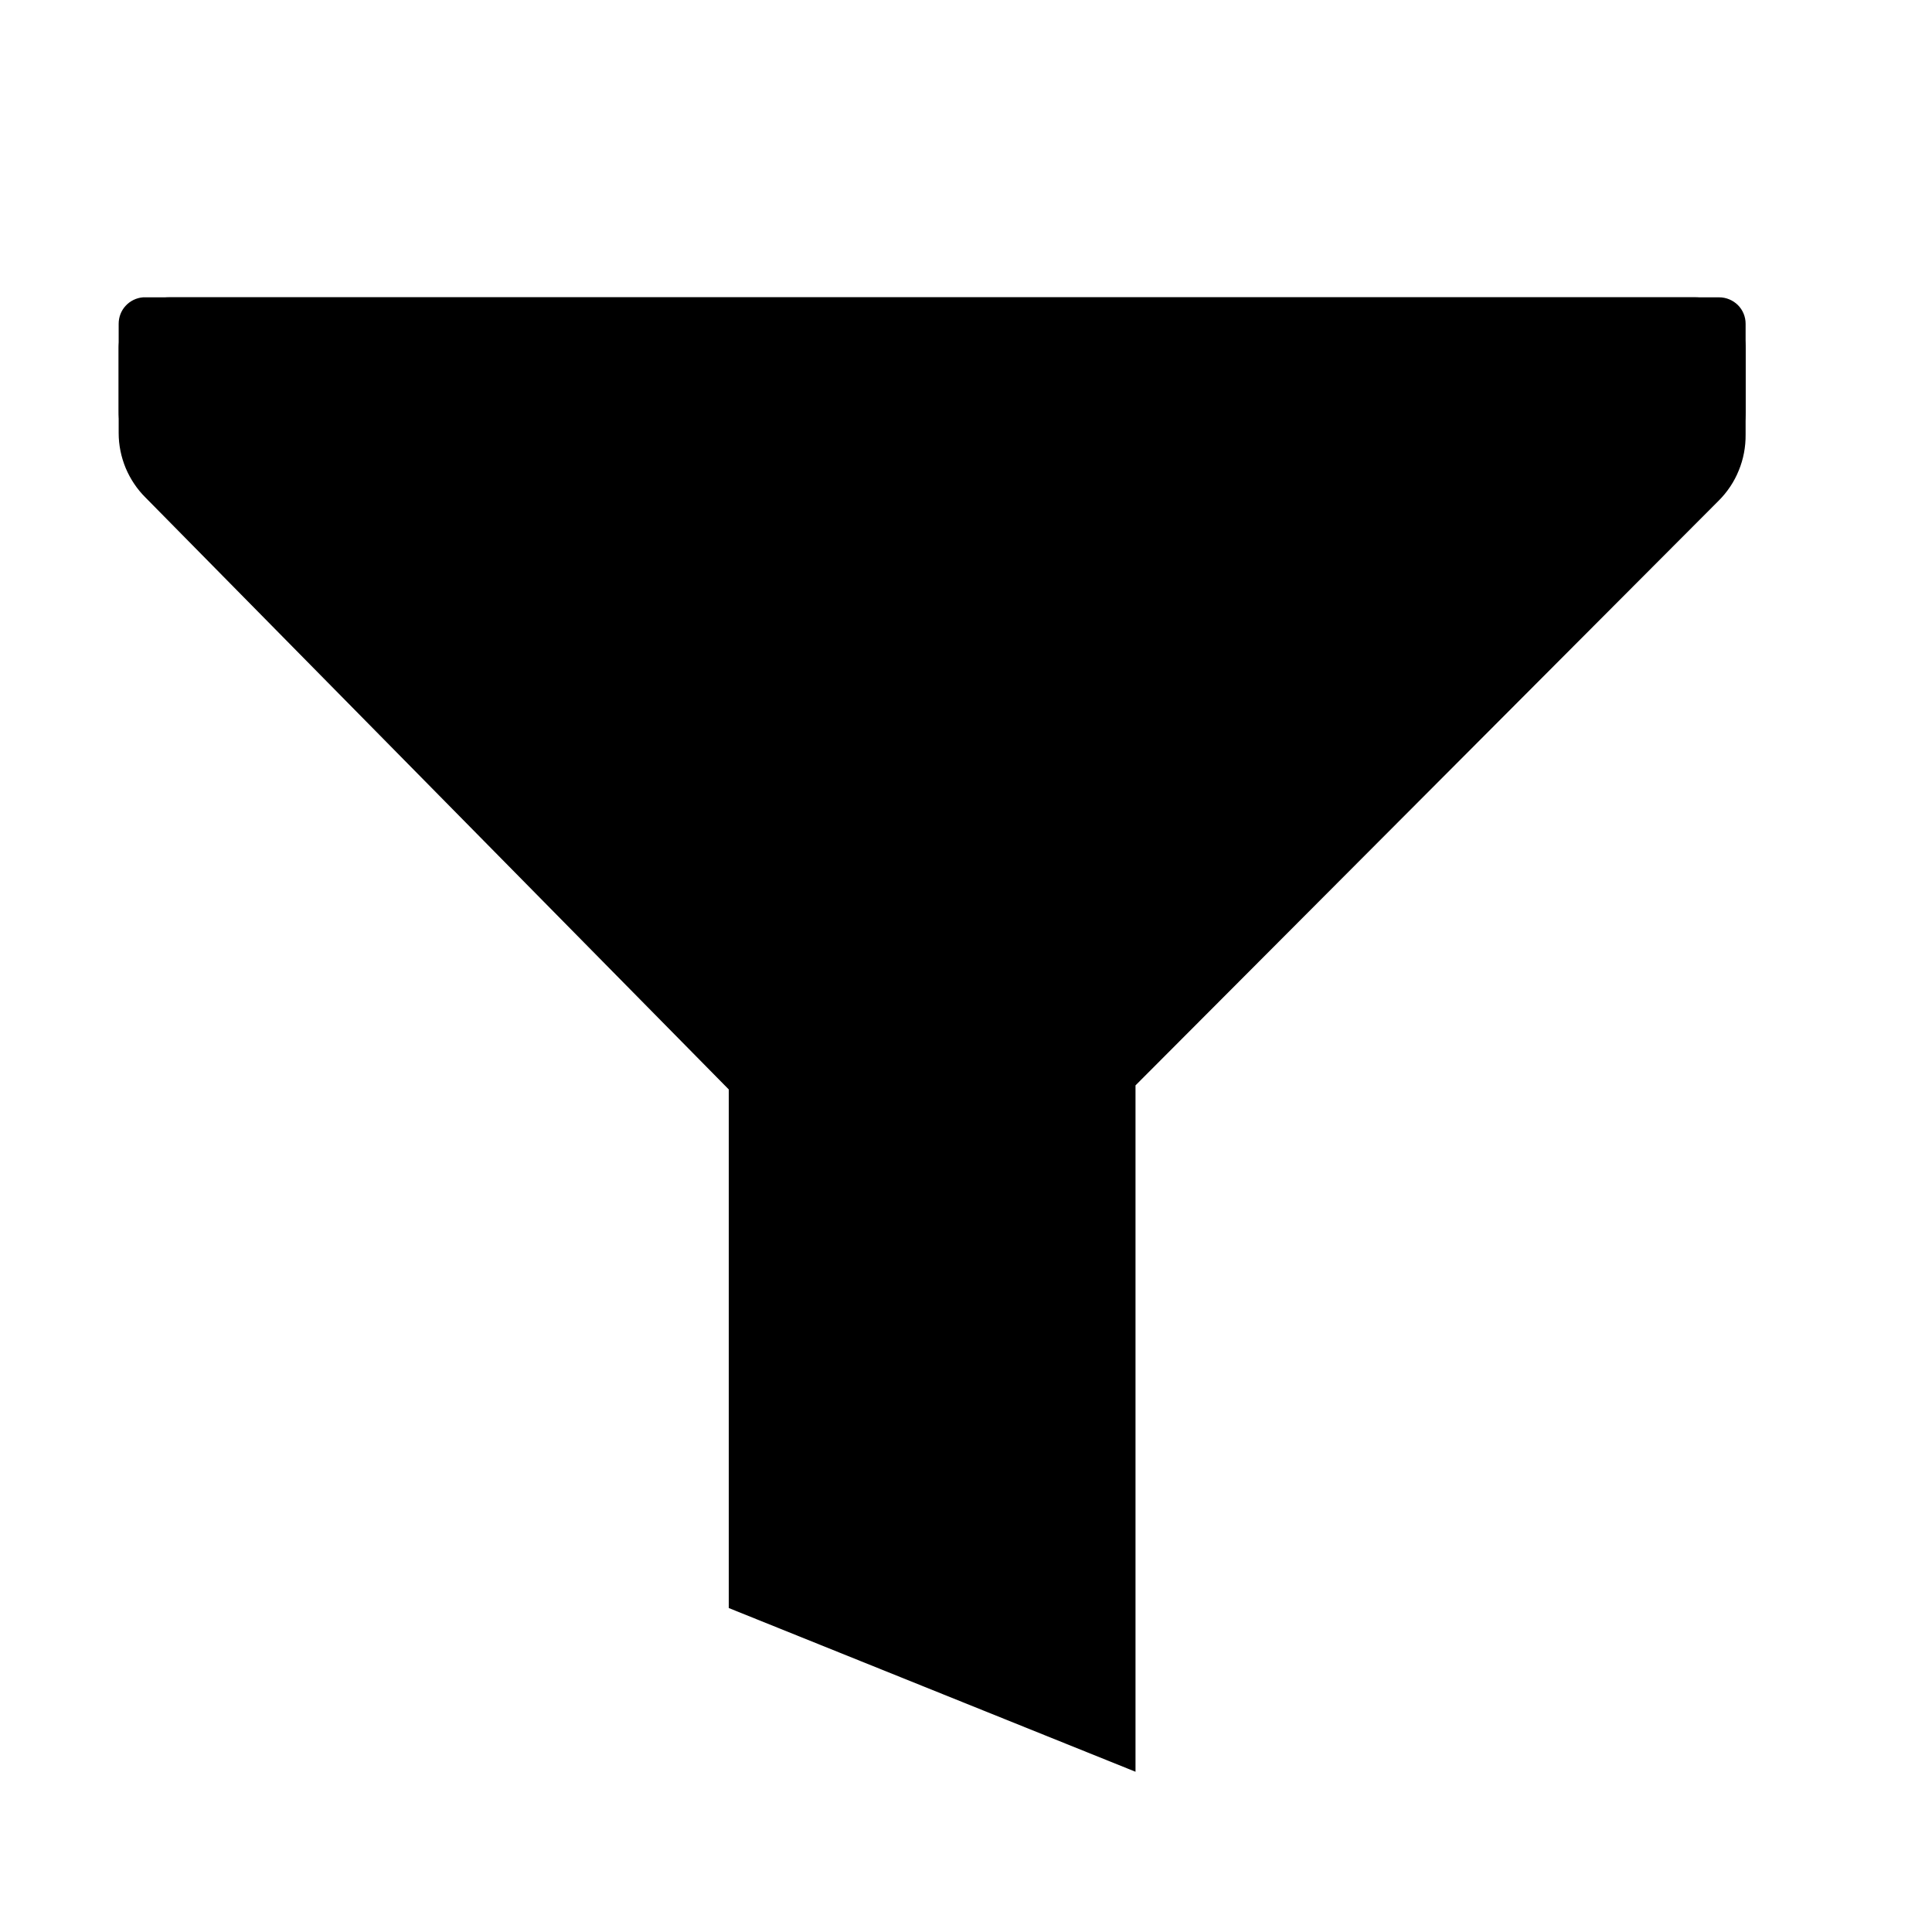 <svg width="19" height="19" viewBox="0 0 19 19" fill="none" xmlns="http://www.w3.org/2000/svg"><path d="M11.167 17.424V10.674L16.902 4.924C16.987 4.839 17.055 4.738 17.1 4.626C17.146 4.514 17.168 4.395 17.167 4.274V3.424C17.167 3.292 17.114 3.165 17.02 3.071C16.927 2.977 16.8 2.924 16.667 2.924H1.667C1.534 2.924 1.407 2.977 1.313 3.071C1.22 3.165 1.167 3.292 1.167 3.424V4.259C1.167 4.377 1.191 4.494 1.236 4.603C1.282 4.712 1.348 4.811 1.432 4.894L7.167 10.714V15.814L11.167 17.424Z" fill="black"/><path d="M16.907 2.924H1.407C1.342 2.929 1.28 2.959 1.236 3.007C1.191 3.055 1.167 3.119 1.167 3.184V4.044C1.166 4.132 1.183 4.22 1.217 4.301C1.25 4.383 1.3 4.457 1.362 4.519L7.362 10.519V15.519L10.987 17.324V10.509L16.987 4.509C17.102 4.386 17.166 4.223 17.167 4.054V3.184C17.167 3.115 17.14 3.049 17.091 3C17.042 2.952 16.976 2.924 16.907 2.924Z" fill="black"/></svg>